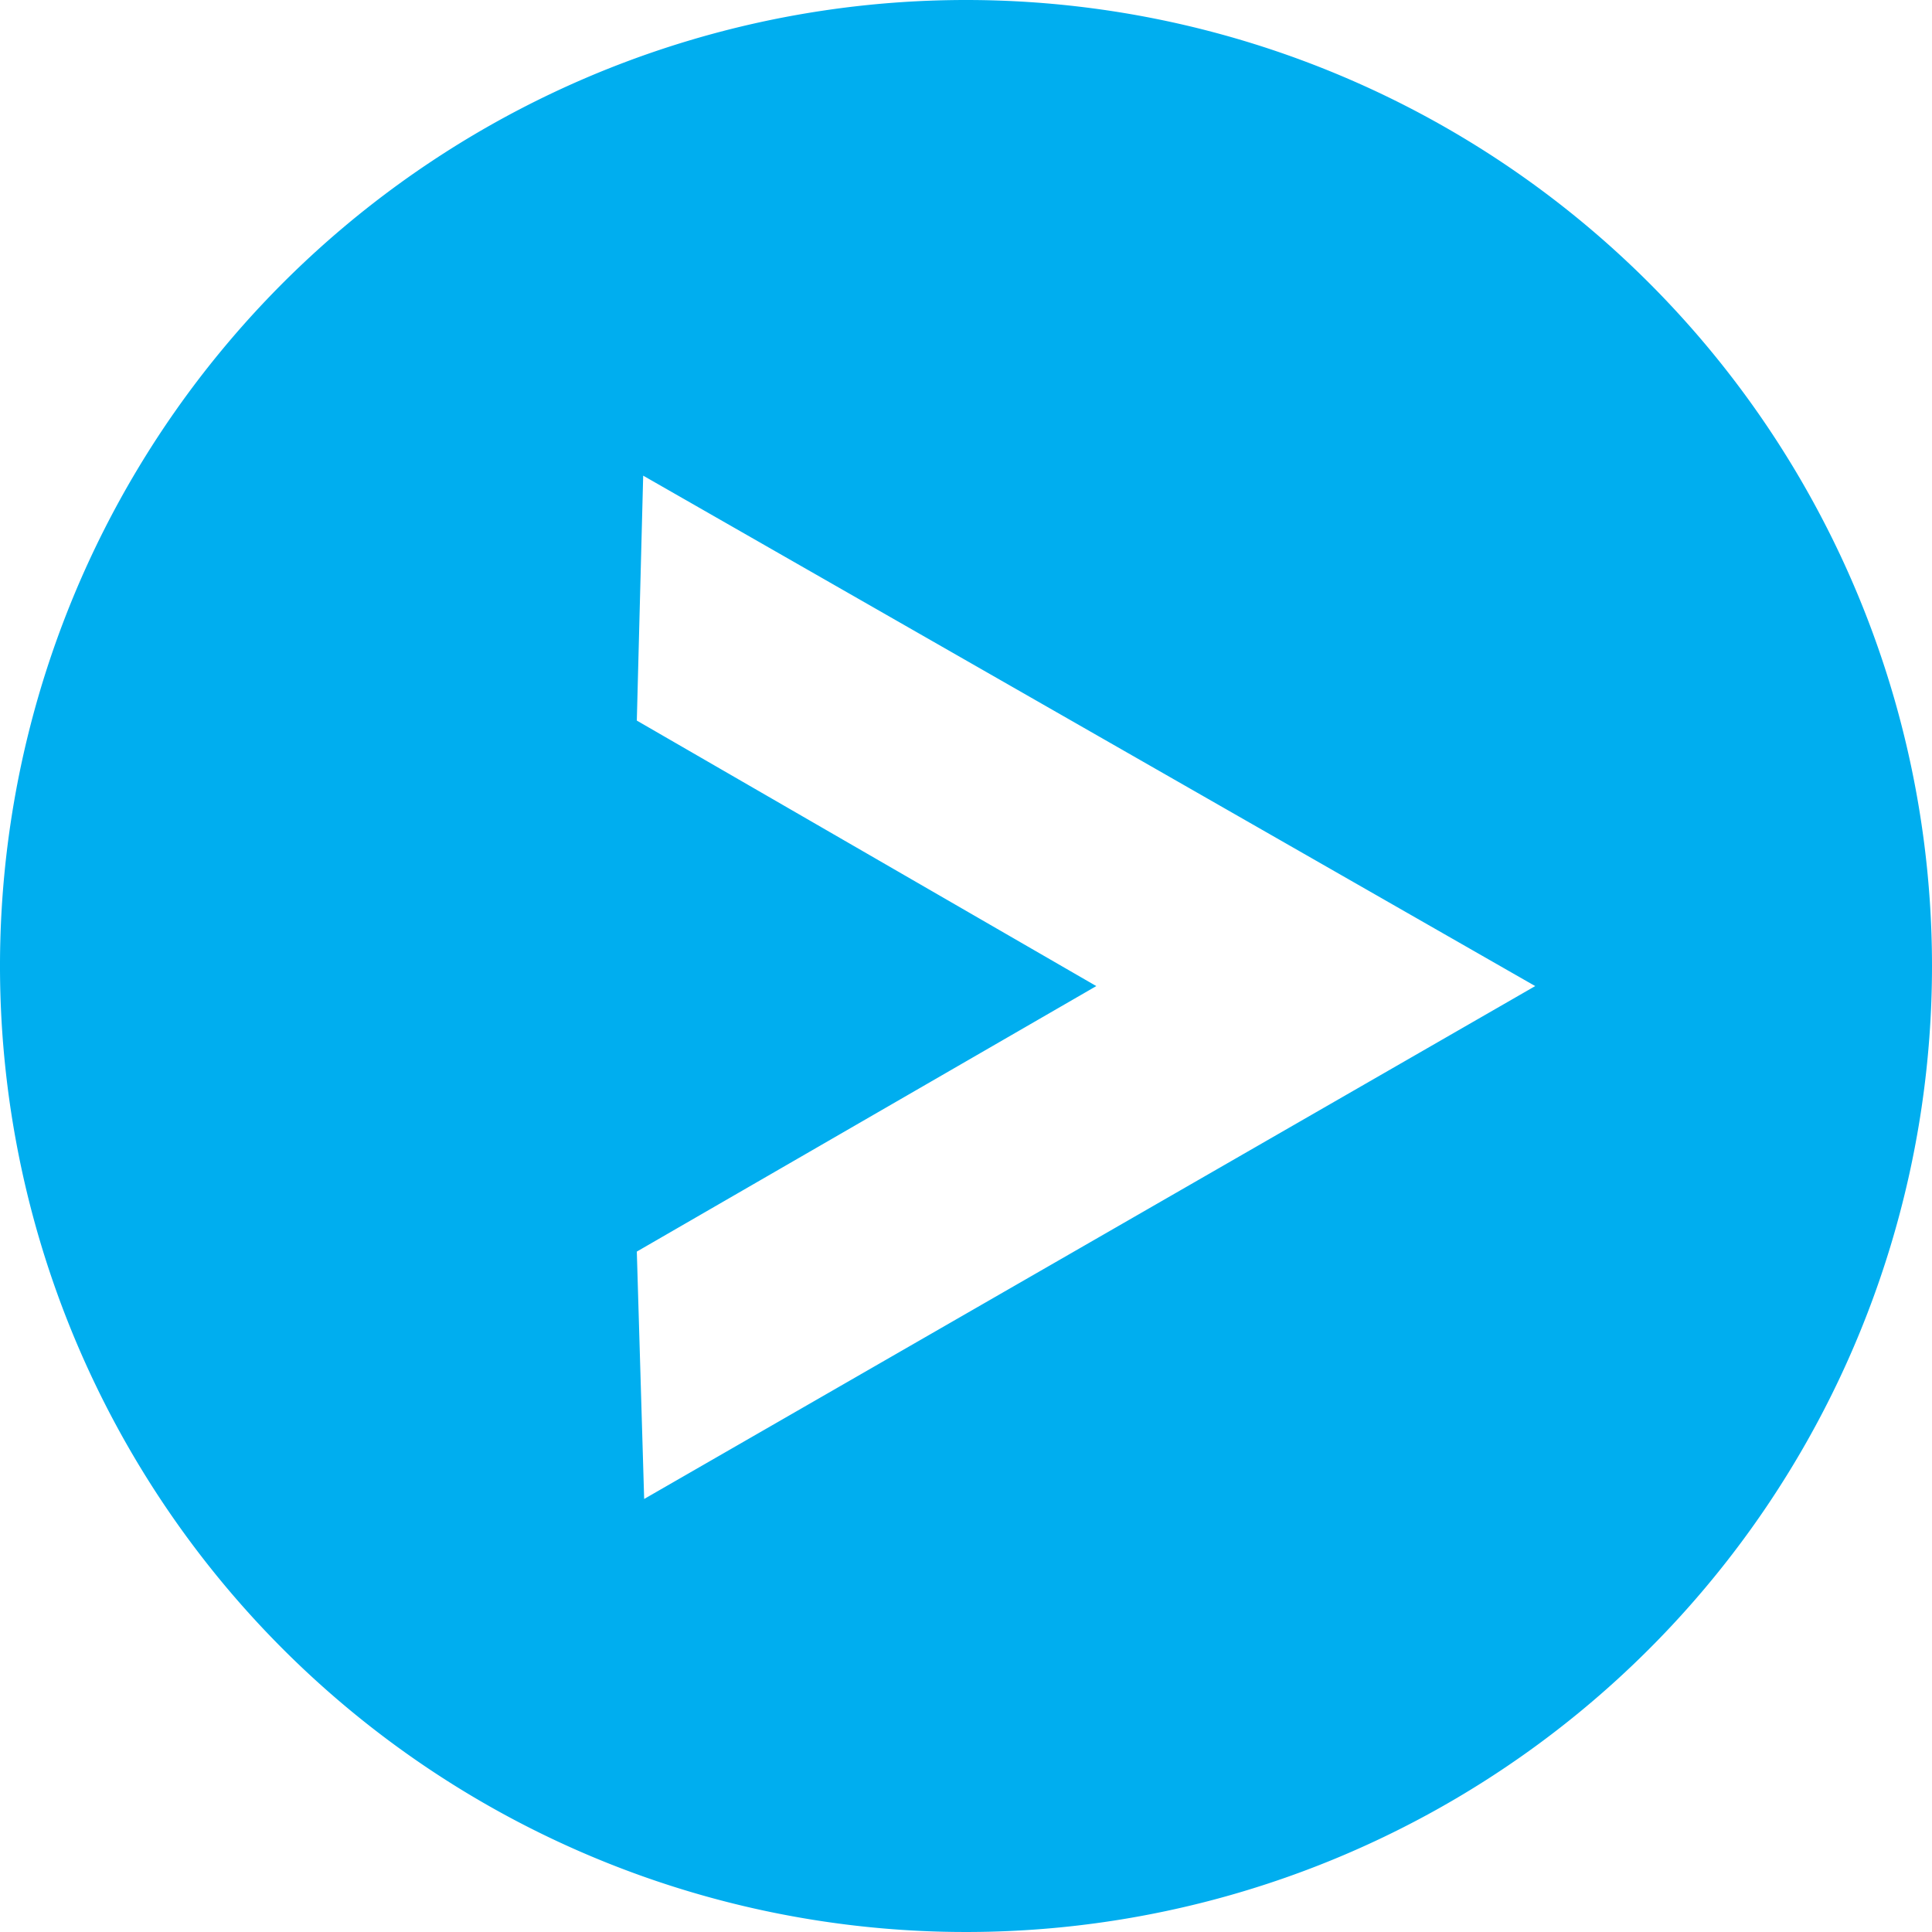 <svg xmlns="http://www.w3.org/2000/svg" viewBox="0 0 39.44 39.44"><defs><style>.cls-1{fill:#00aeef;}</style></defs><g id="Layer_2" data-name="Layer 2"><g id="Layer_1-2" data-name="Layer 1"><g id="Layer_2-2" data-name="Layer 2"><g id="Layer_1-2-2" data-name="Layer 1-2"><path class="cls-1" d="M19.72,0A19.72,19.72,0,1,0,39.44,19.72,19.72,19.72,0,0,0,19.72,0ZM13.15,30.6,13,25.55l9.38-5.42L13,14.71l.13-5L31.34,20.13Z"/></g></g></g></g></svg>